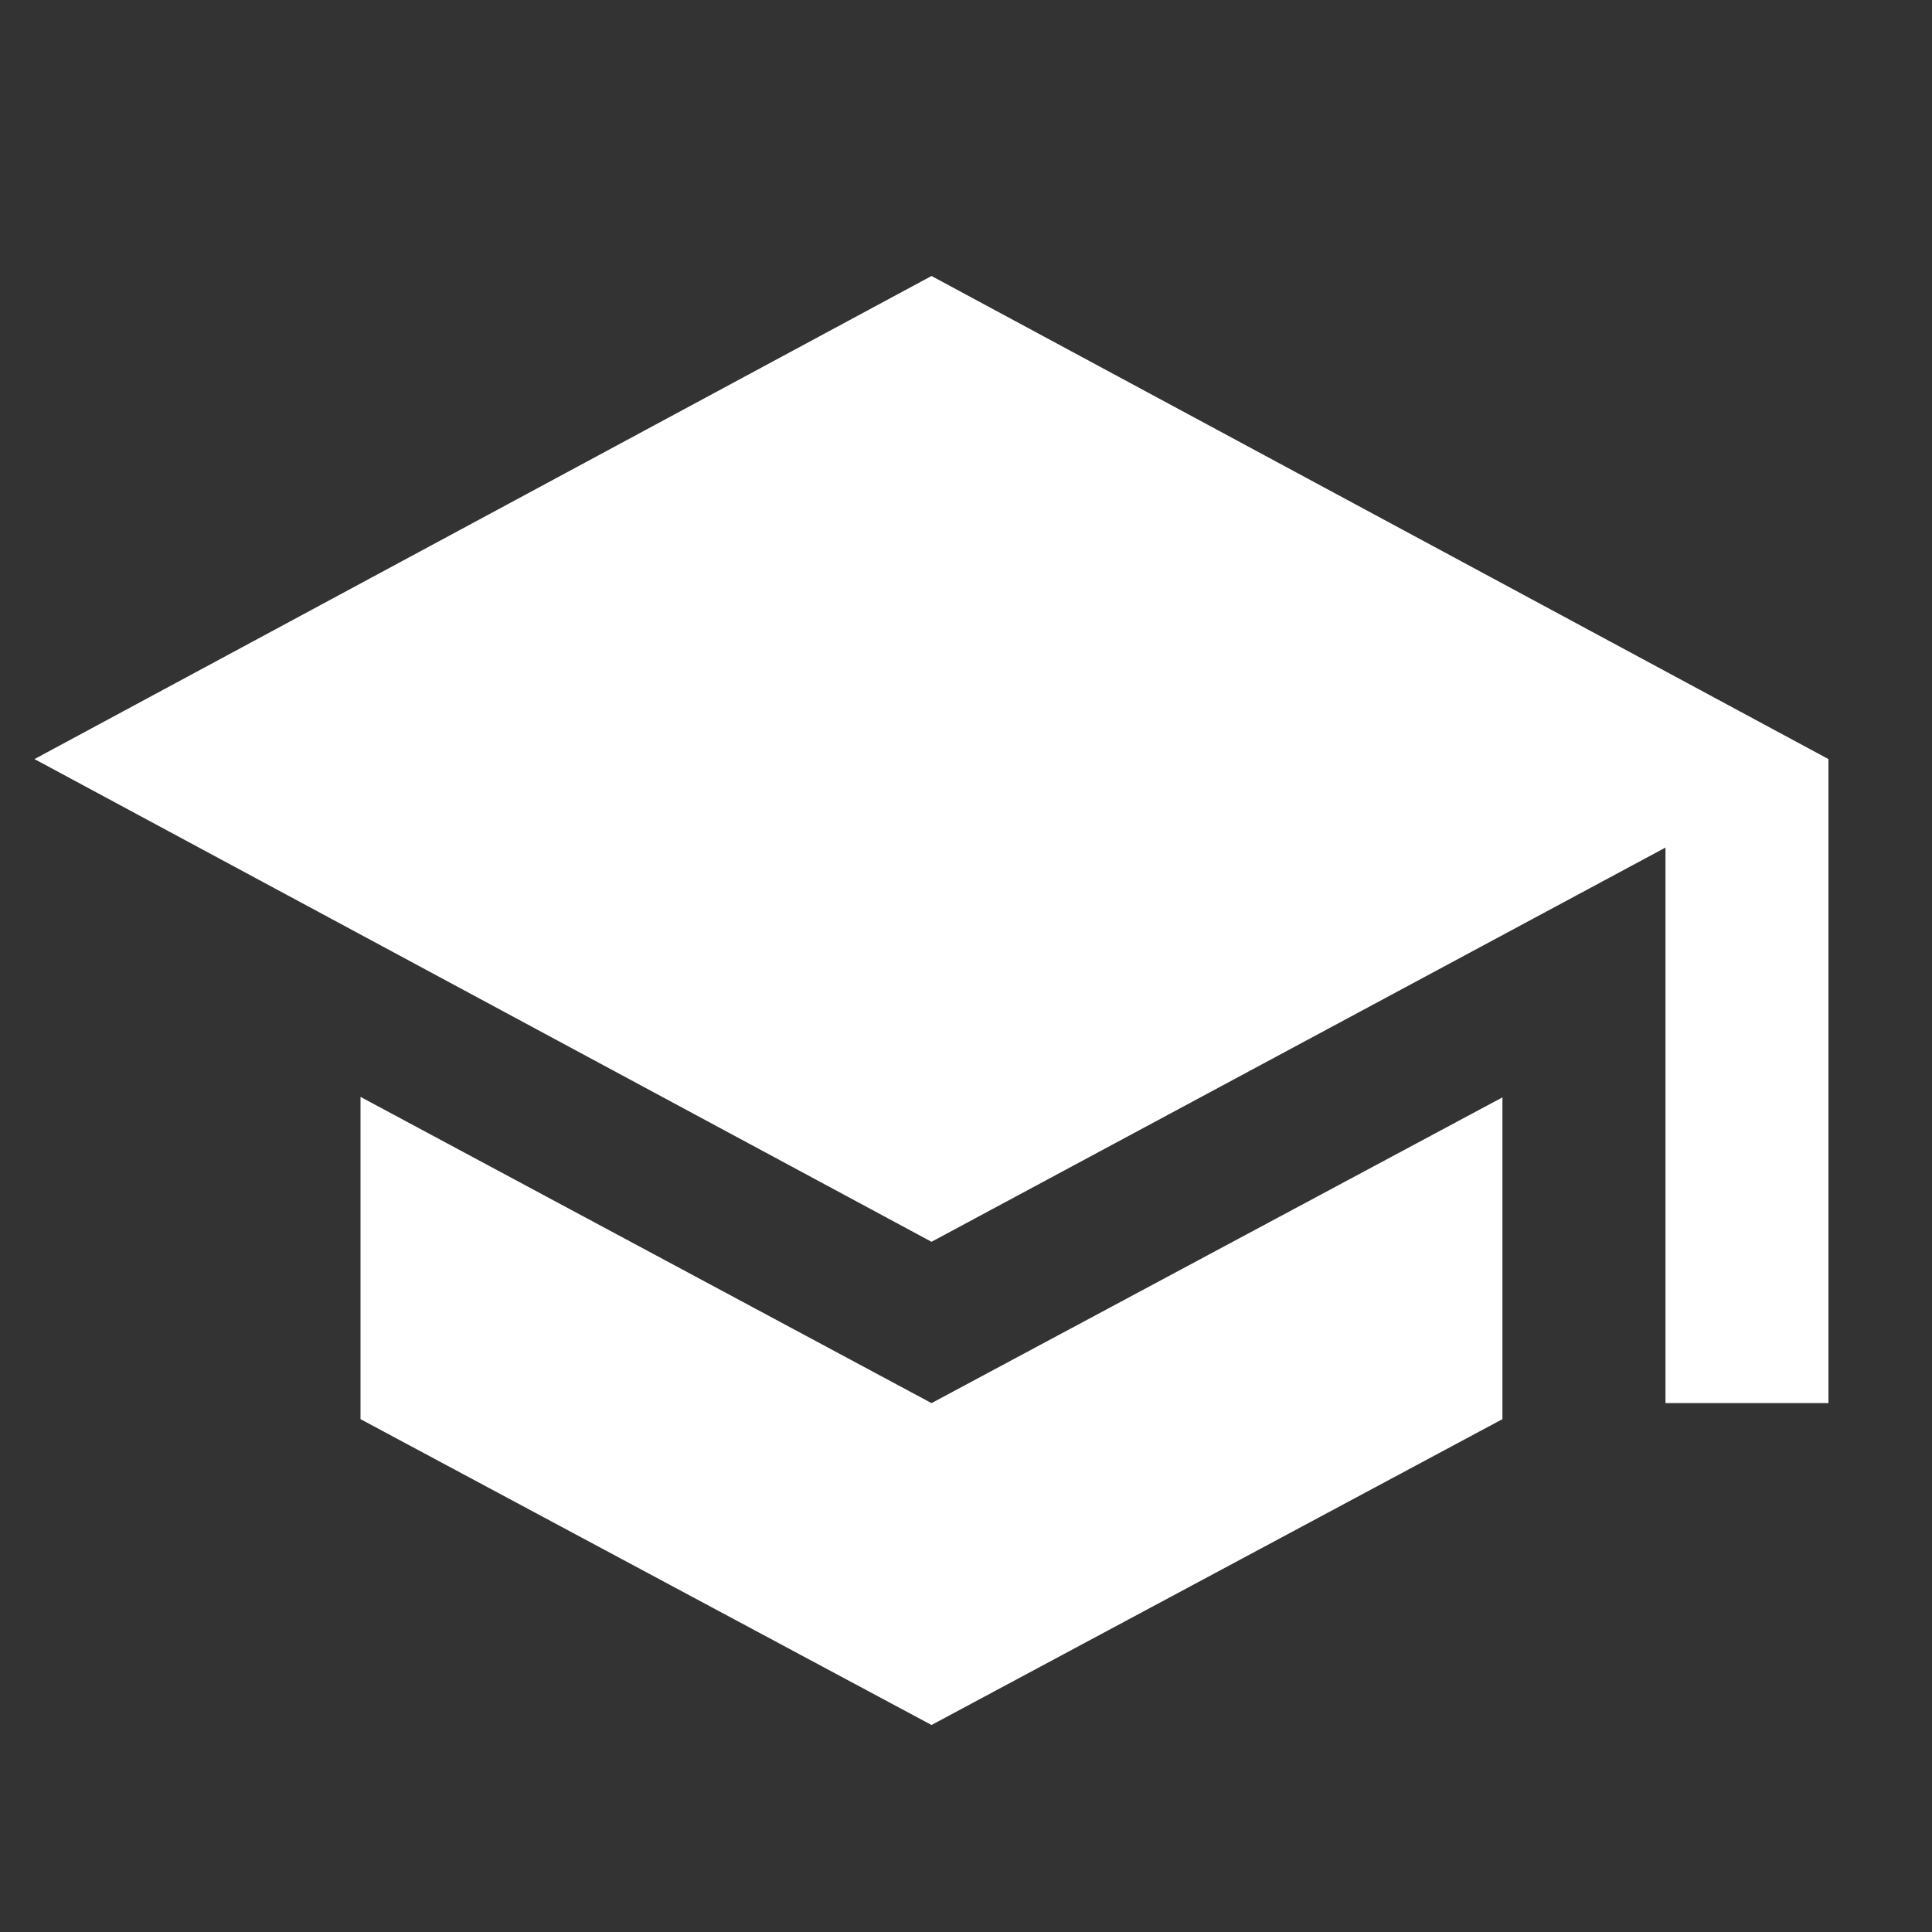 <svg width="20" height="20" viewBox="0 0 20 20" fill="none" xmlns="http://www.w3.org/2000/svg">
<rect x="0" y="0" width="20" height="20" fill="#333333" stroke="none"/>
<path d="M3.732 11.355V14.691L9.643 17.857L15.553 14.691V11.36L9.643 14.525L3.732 11.355ZM9.643 2.857L0.357 7.858L9.643 12.855L17.241 8.774V14.525H18.928V7.858L9.643 2.857Z" fill="white"/>
</svg>

